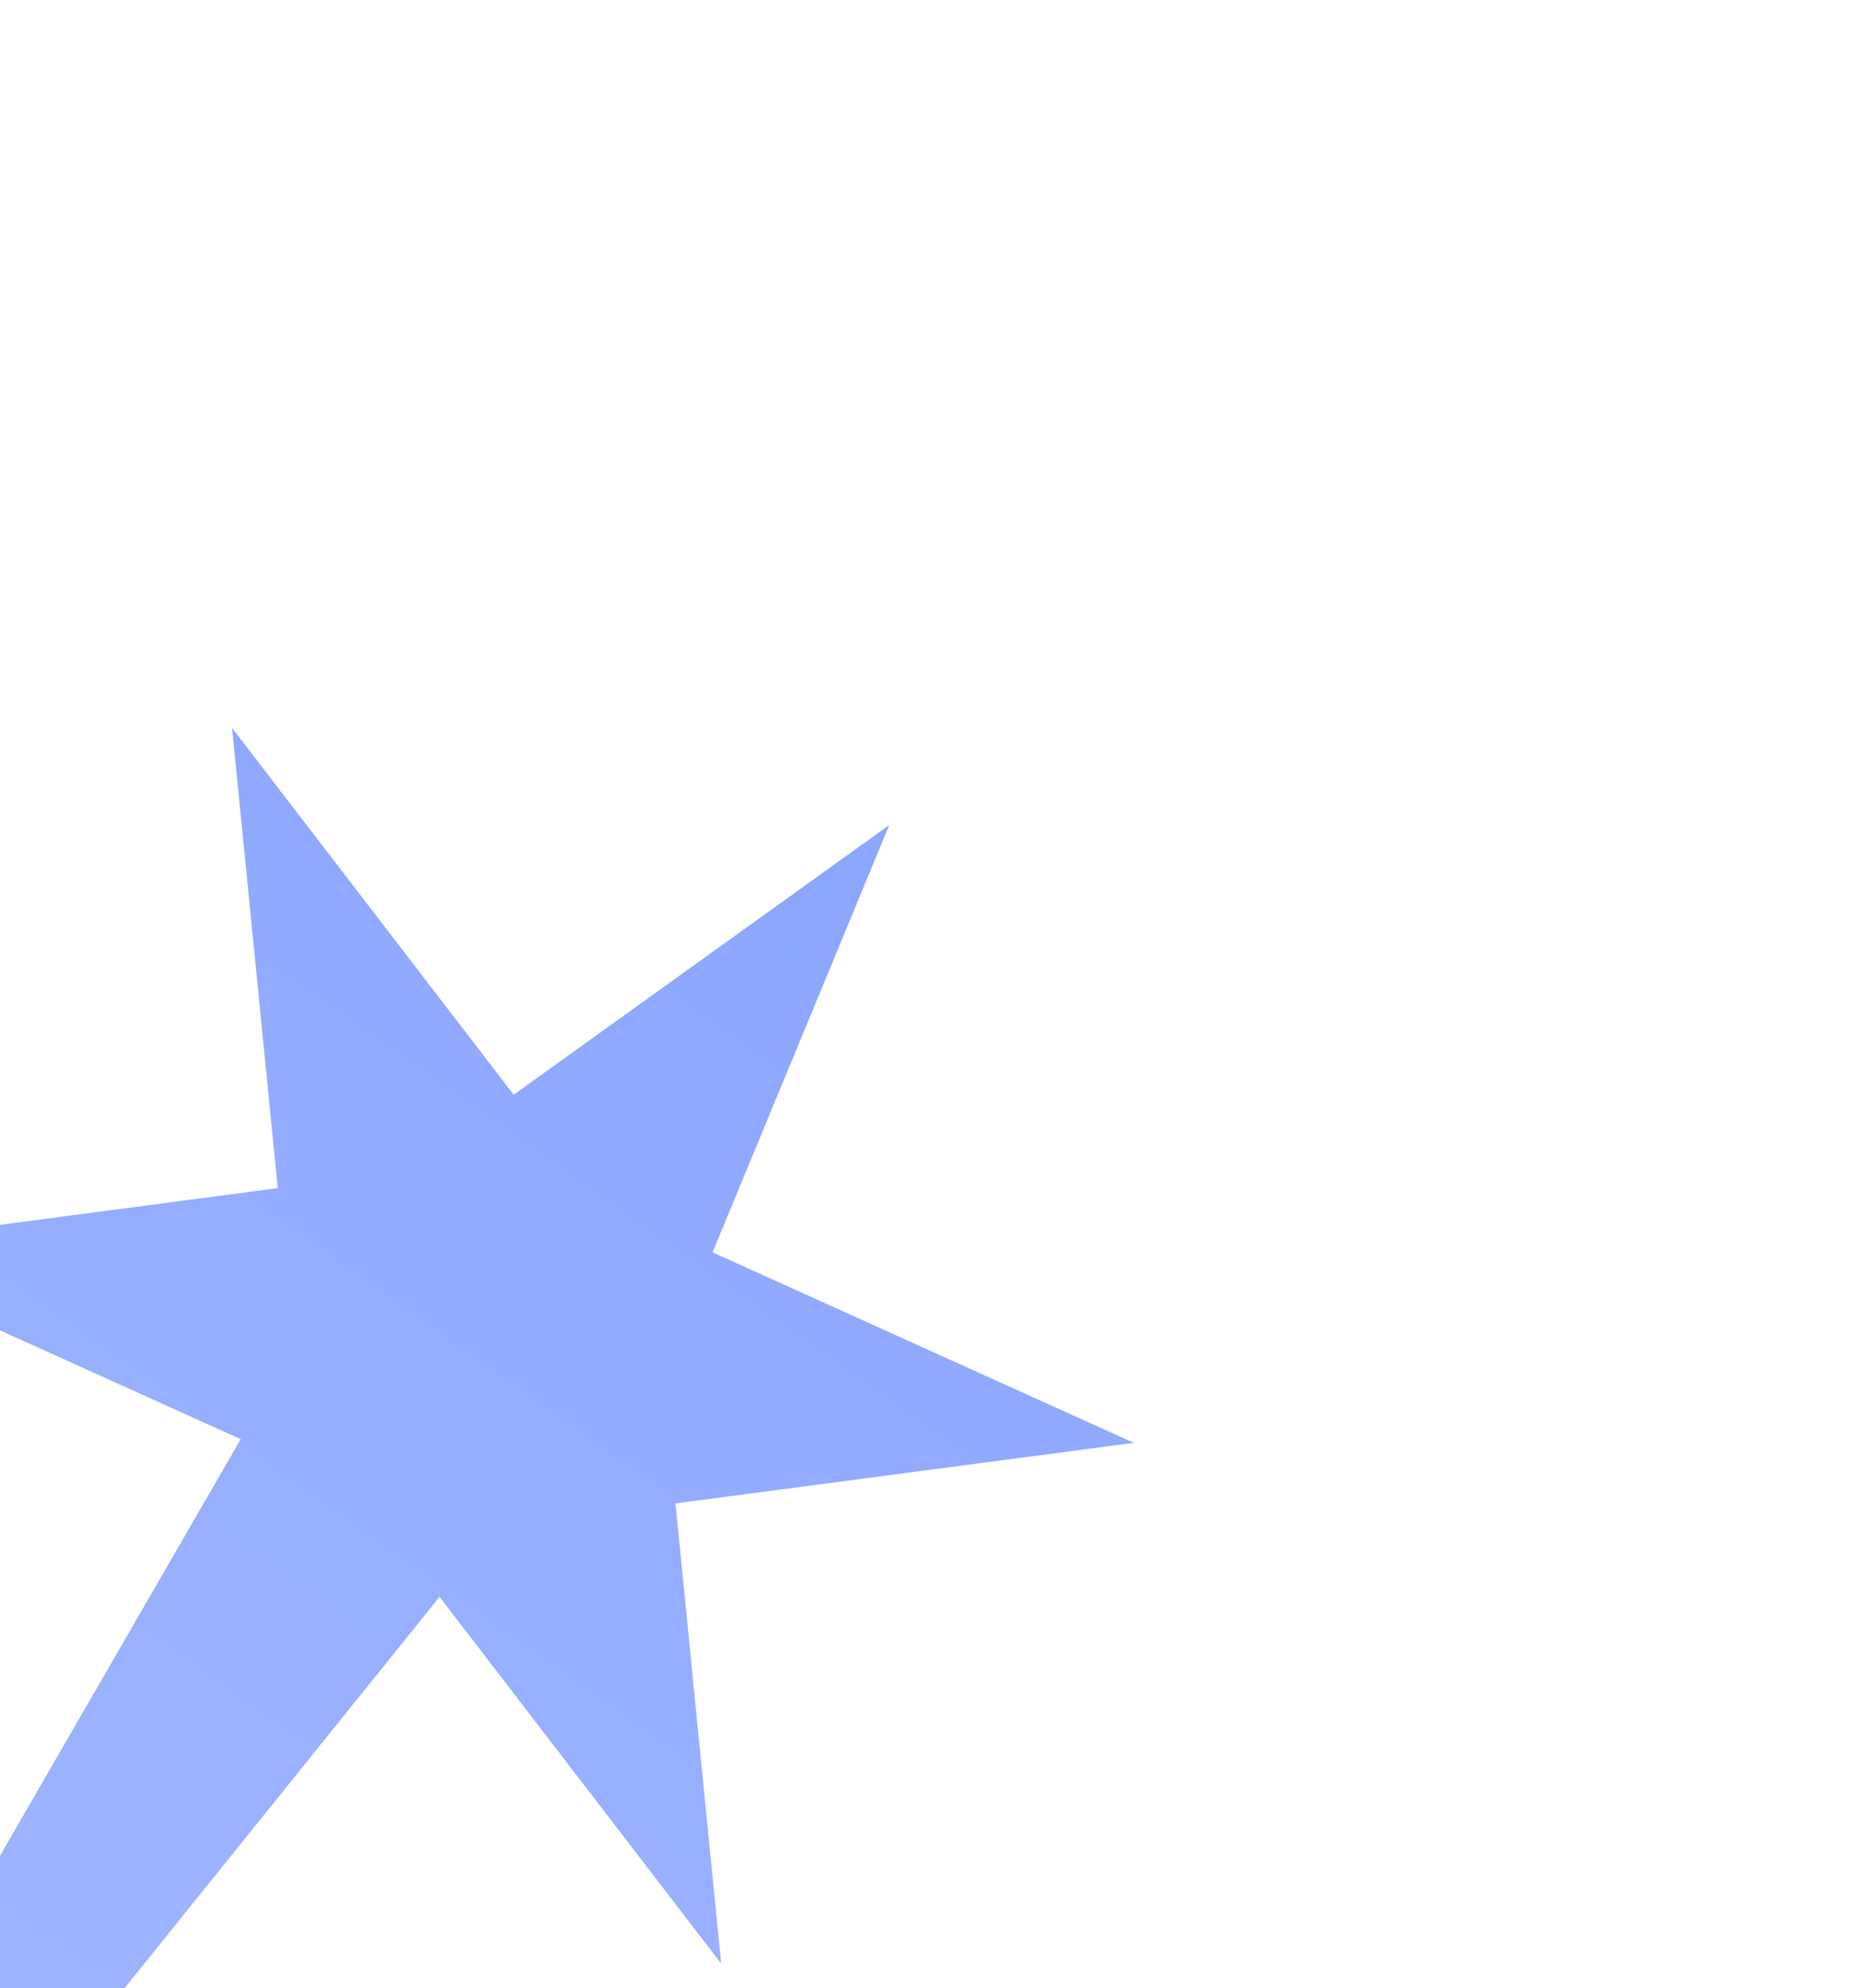 <svg width="779" height="832" viewBox="0 0 779 832" fill="none" xmlns="http://www.w3.org/2000/svg">
<g filter="url(#filter0_f_3_4402)">
<path d="M97.144 304.652L215.027 458.123L372.236 345.273L298.267 524.099L474.603 603.821L282.751 629.175L301.878 821.747L183.995 668.275L-246.195 1202.56L100.755 602.3L-75.581 522.578L116.27 497.224L97.144 304.652Z" fill="url(#paint0_linear_3_4402)" fill-opacity="0.5"/>
</g>
<defs>
<filter id="filter0_f_3_4402" x="-550.195" y="0.652" width="1328.8" height="1505.91" filterUnits="userSpaceOnUse" color-interpolation-filters="sRGB">
<feFlood flood-opacity="0" result="BackgroundImageFix"/>
<feBlend mode="normal" in="SourceGraphic" in2="BackgroundImageFix" result="shape"/>
<feGaussianBlur stdDeviation="152" result="effect1_foregroundBlur_3_4402"/>
</filter>
<linearGradient id="paint0_linear_3_4402" x1="369.147" y1="369.709" x2="-103.162" y2="1039.05" gradientUnits="userSpaceOnUse">
<stop stop-color="#1A4FFF"/>
<stop offset="1" stop-color="#4C75FF"/>
</linearGradient>
</defs>
</svg>
